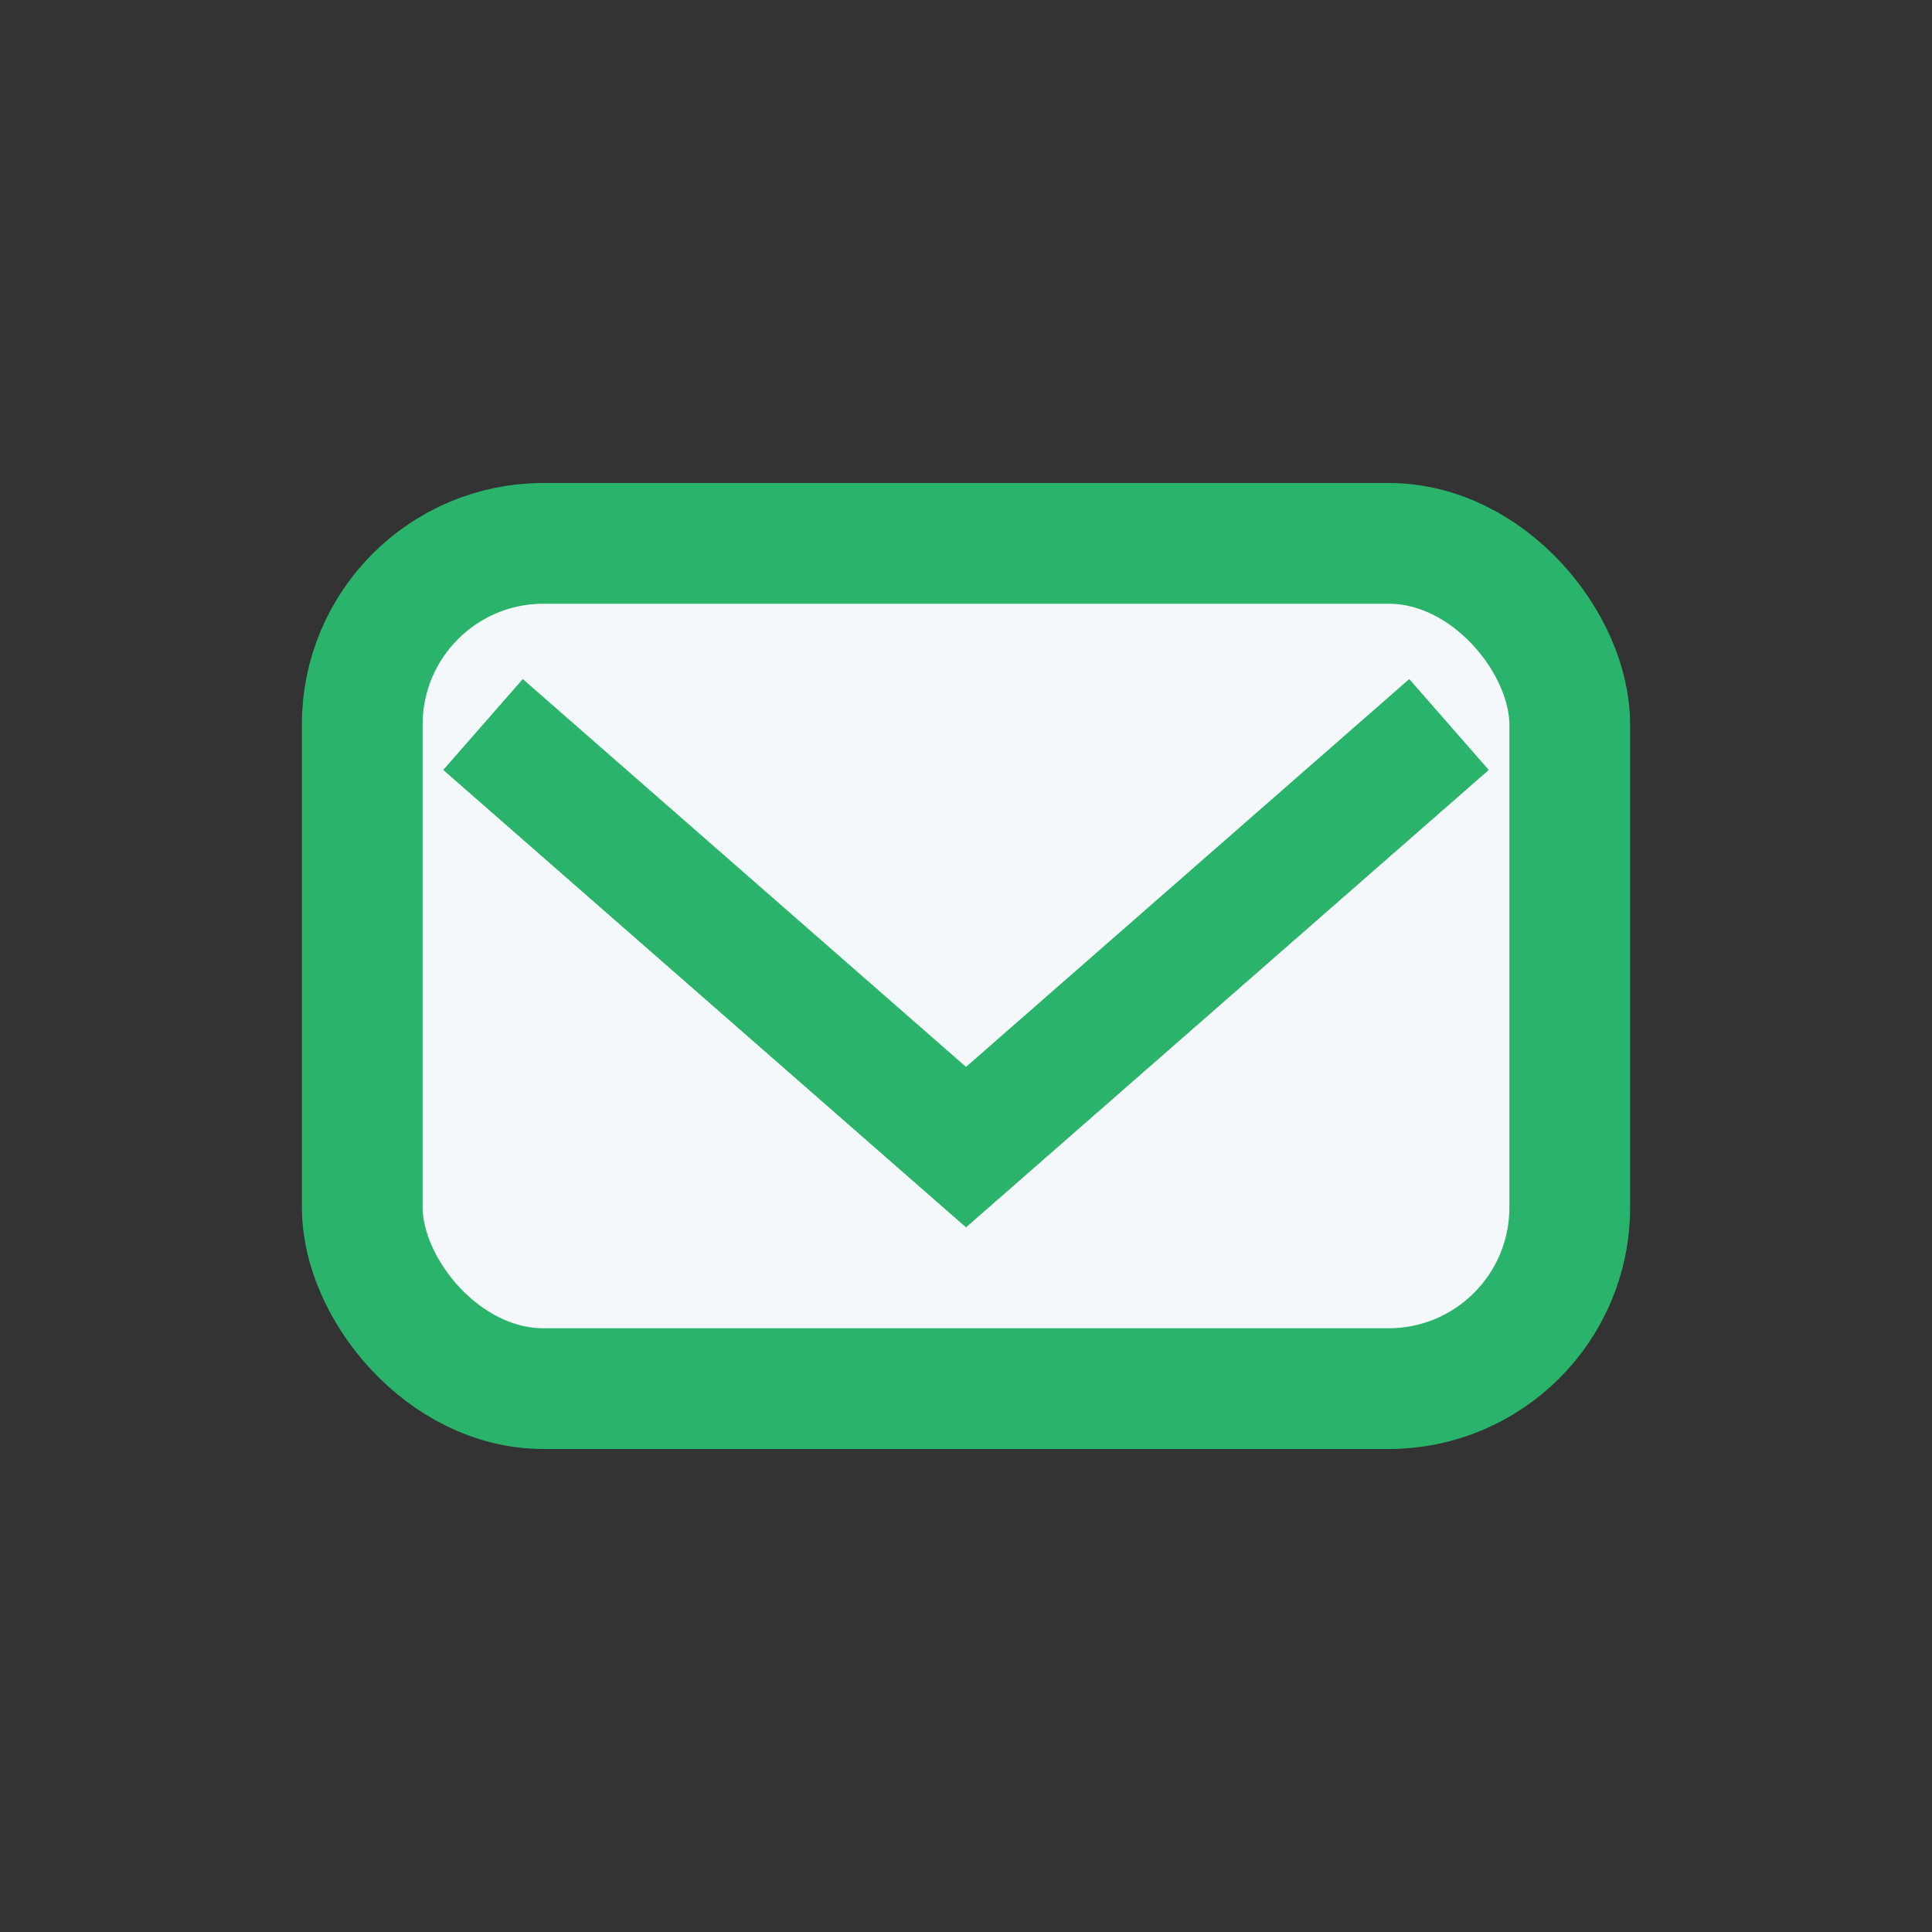 <?xml version="1.0" encoding="UTF-8"?>
<svg xmlns="http://www.w3.org/2000/svg" width="32" height="32" viewBox="0 0 32 32"><rect x="0" y="0" width="32" height="32" fill="#333333" stroke="none"/><rect x="6" y="9" width="20" height="14" rx="3" fill="#F4F8FB" stroke="#29B36B" stroke-width="2"/><path d="M8 12l8 7 8-7" fill="none" stroke="#29B36B" stroke-width="2"/></svg>